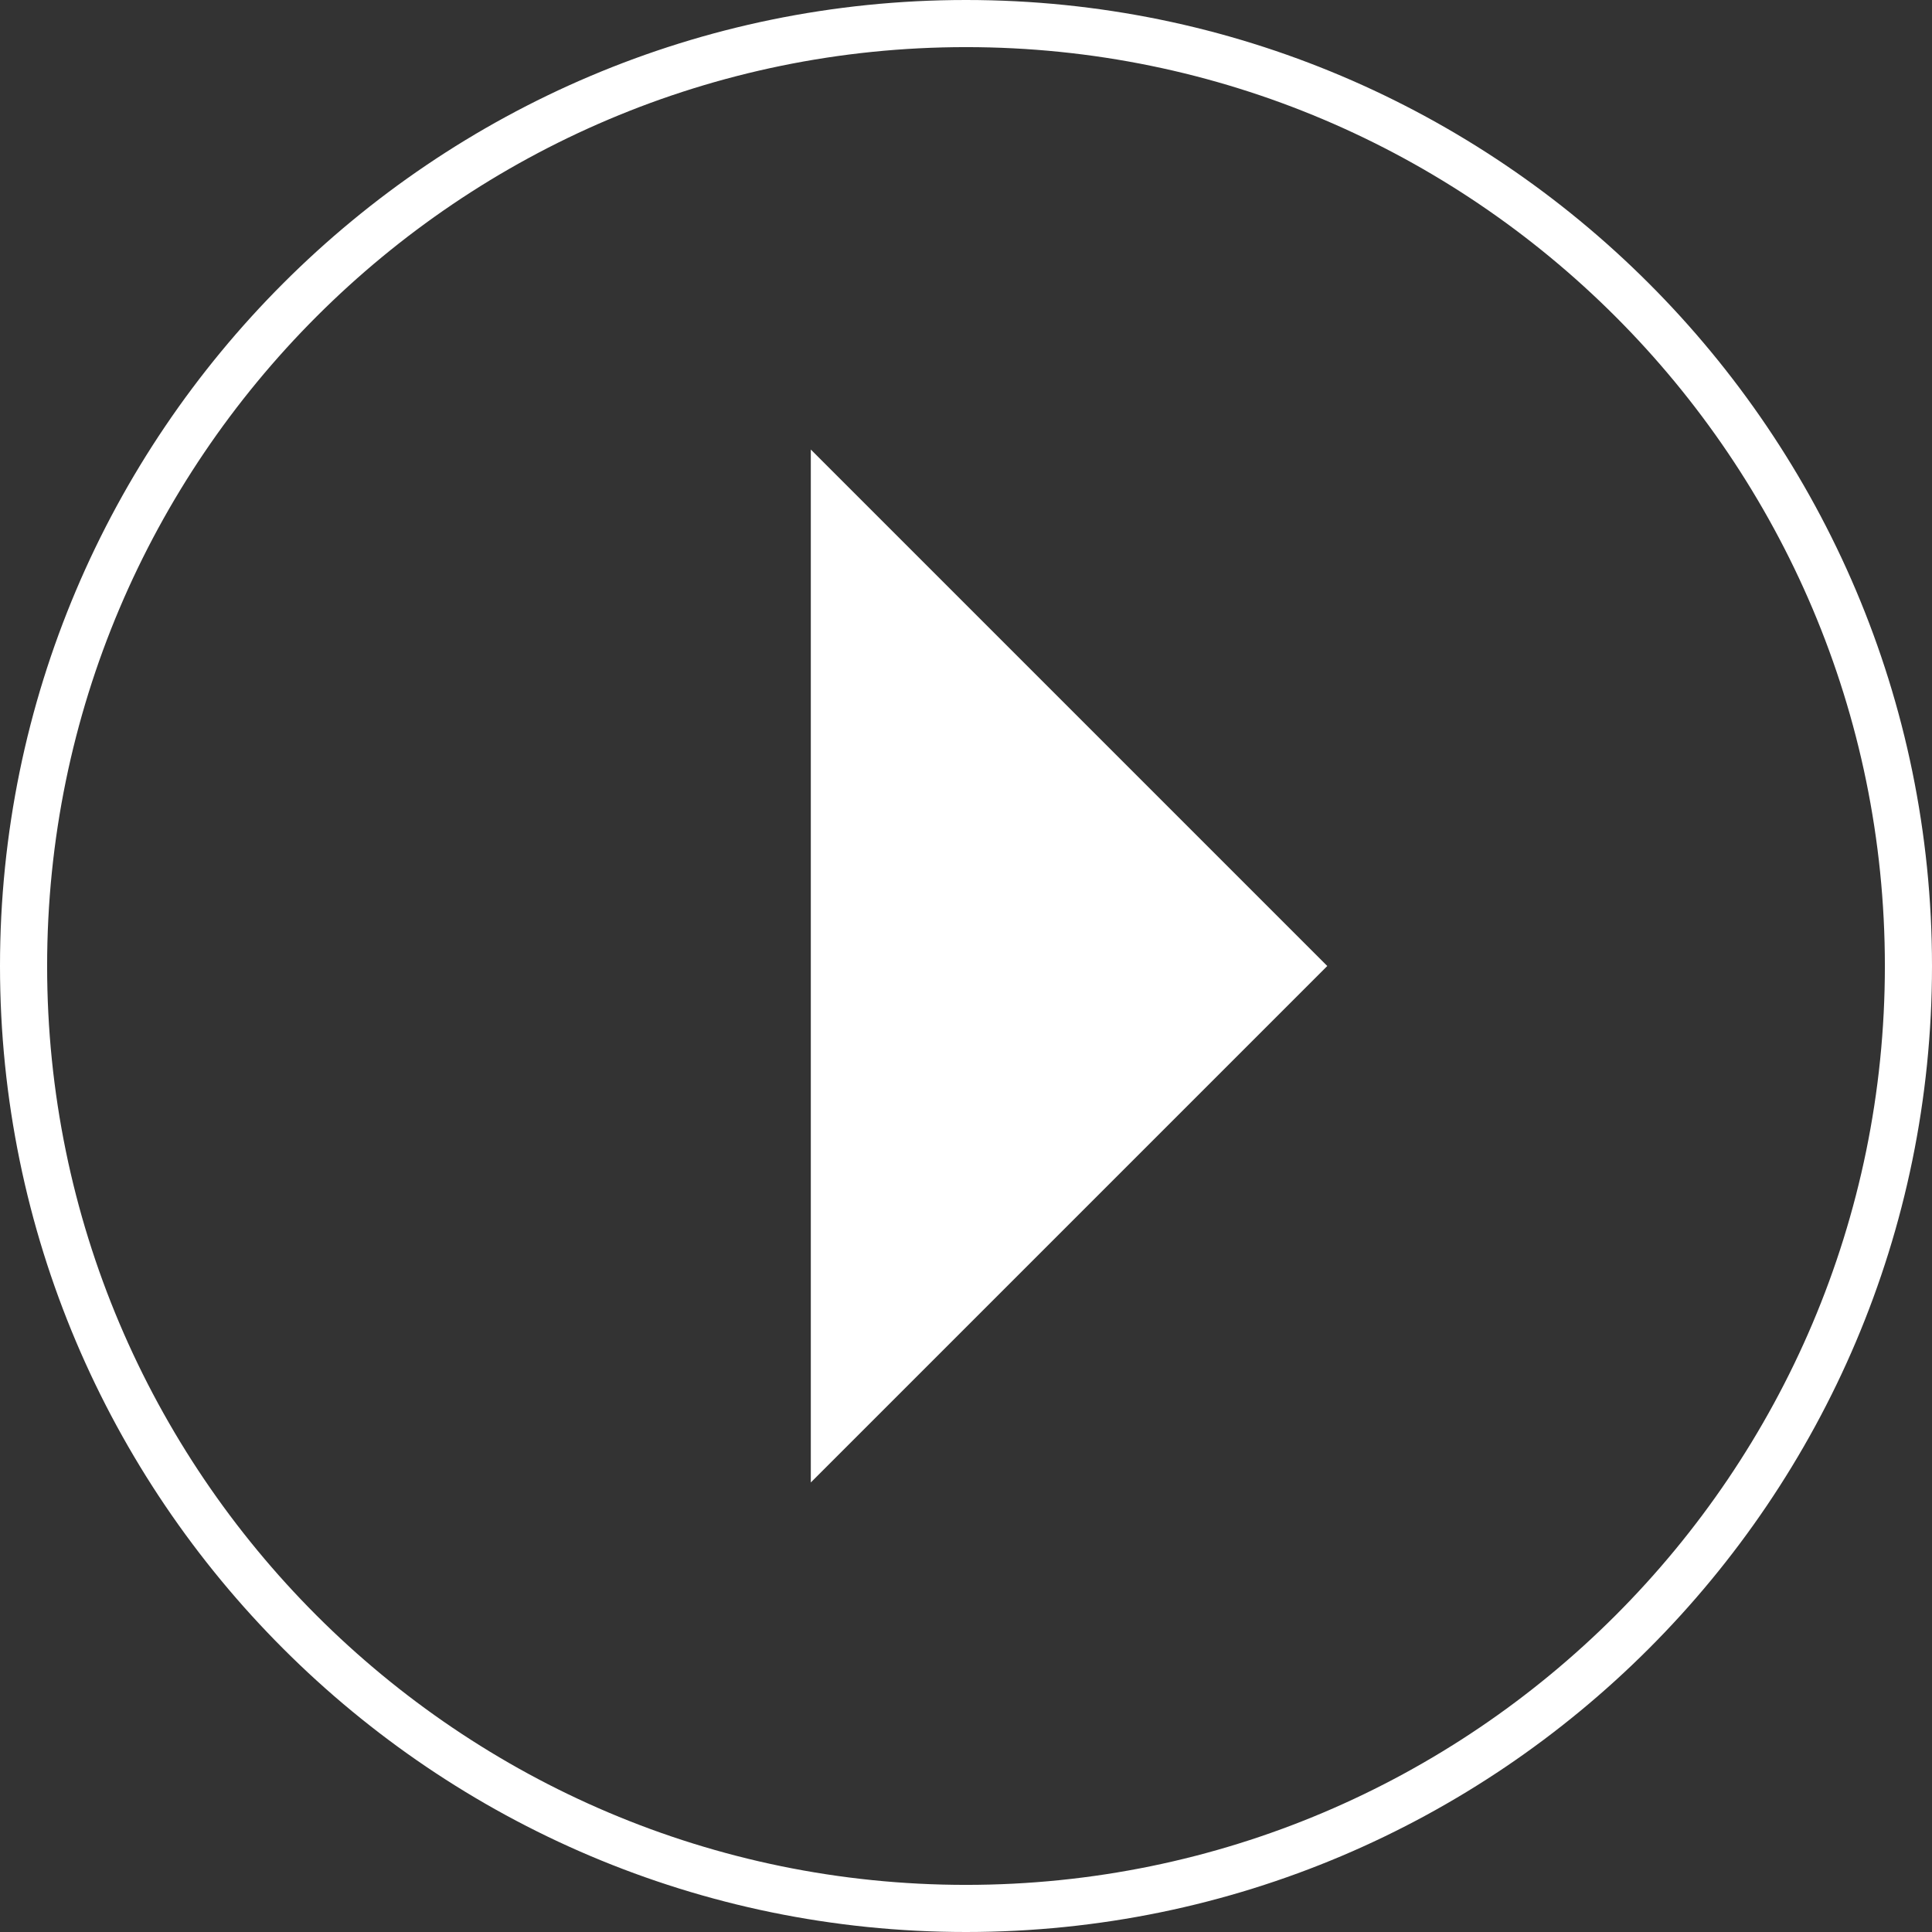 <?xml version="1.0" encoding="utf-8"?>
<!-- Generator: Adobe Illustrator 24.0.1, SVG Export Plug-In . SVG Version: 6.00 Build 0)  -->
<svg version="1.1" id="Layer_1" xmlns="http://www.w3.org/2000/svg" xmlns:xlink="http://www.w3.org/1999/xlink" x="0px" y="0px"
	 viewBox="0 0 123 123" style="enable-background:new 0 0 123 123;" xml:space="preserve">
<rect x="0" y="0" width="123" height="123" fill="#333333" stroke="none"/>
<style type="text/css">
	.st0{fill:#FFFFFF;}
</style>
<g>
	<path class="st0" d="M61.5,123C27.59,123,0,95.41,0,61.5C0,27.59,27.59,0,61.5,0S123,27.59,123,61.5C123,95.41,95.41,123,61.5,123z
		 M61.5,3C29.24,3,3,29.24,3,61.5C3,93.76,29.24,120,61.5,120S120,93.76,120,61.5C120,29.24,93.76,3,61.5,3z"/>
</g>
<polygon class="st0" points="51.62,94.38 84.5,61.5 51.62,28.62 "/>
</svg>
